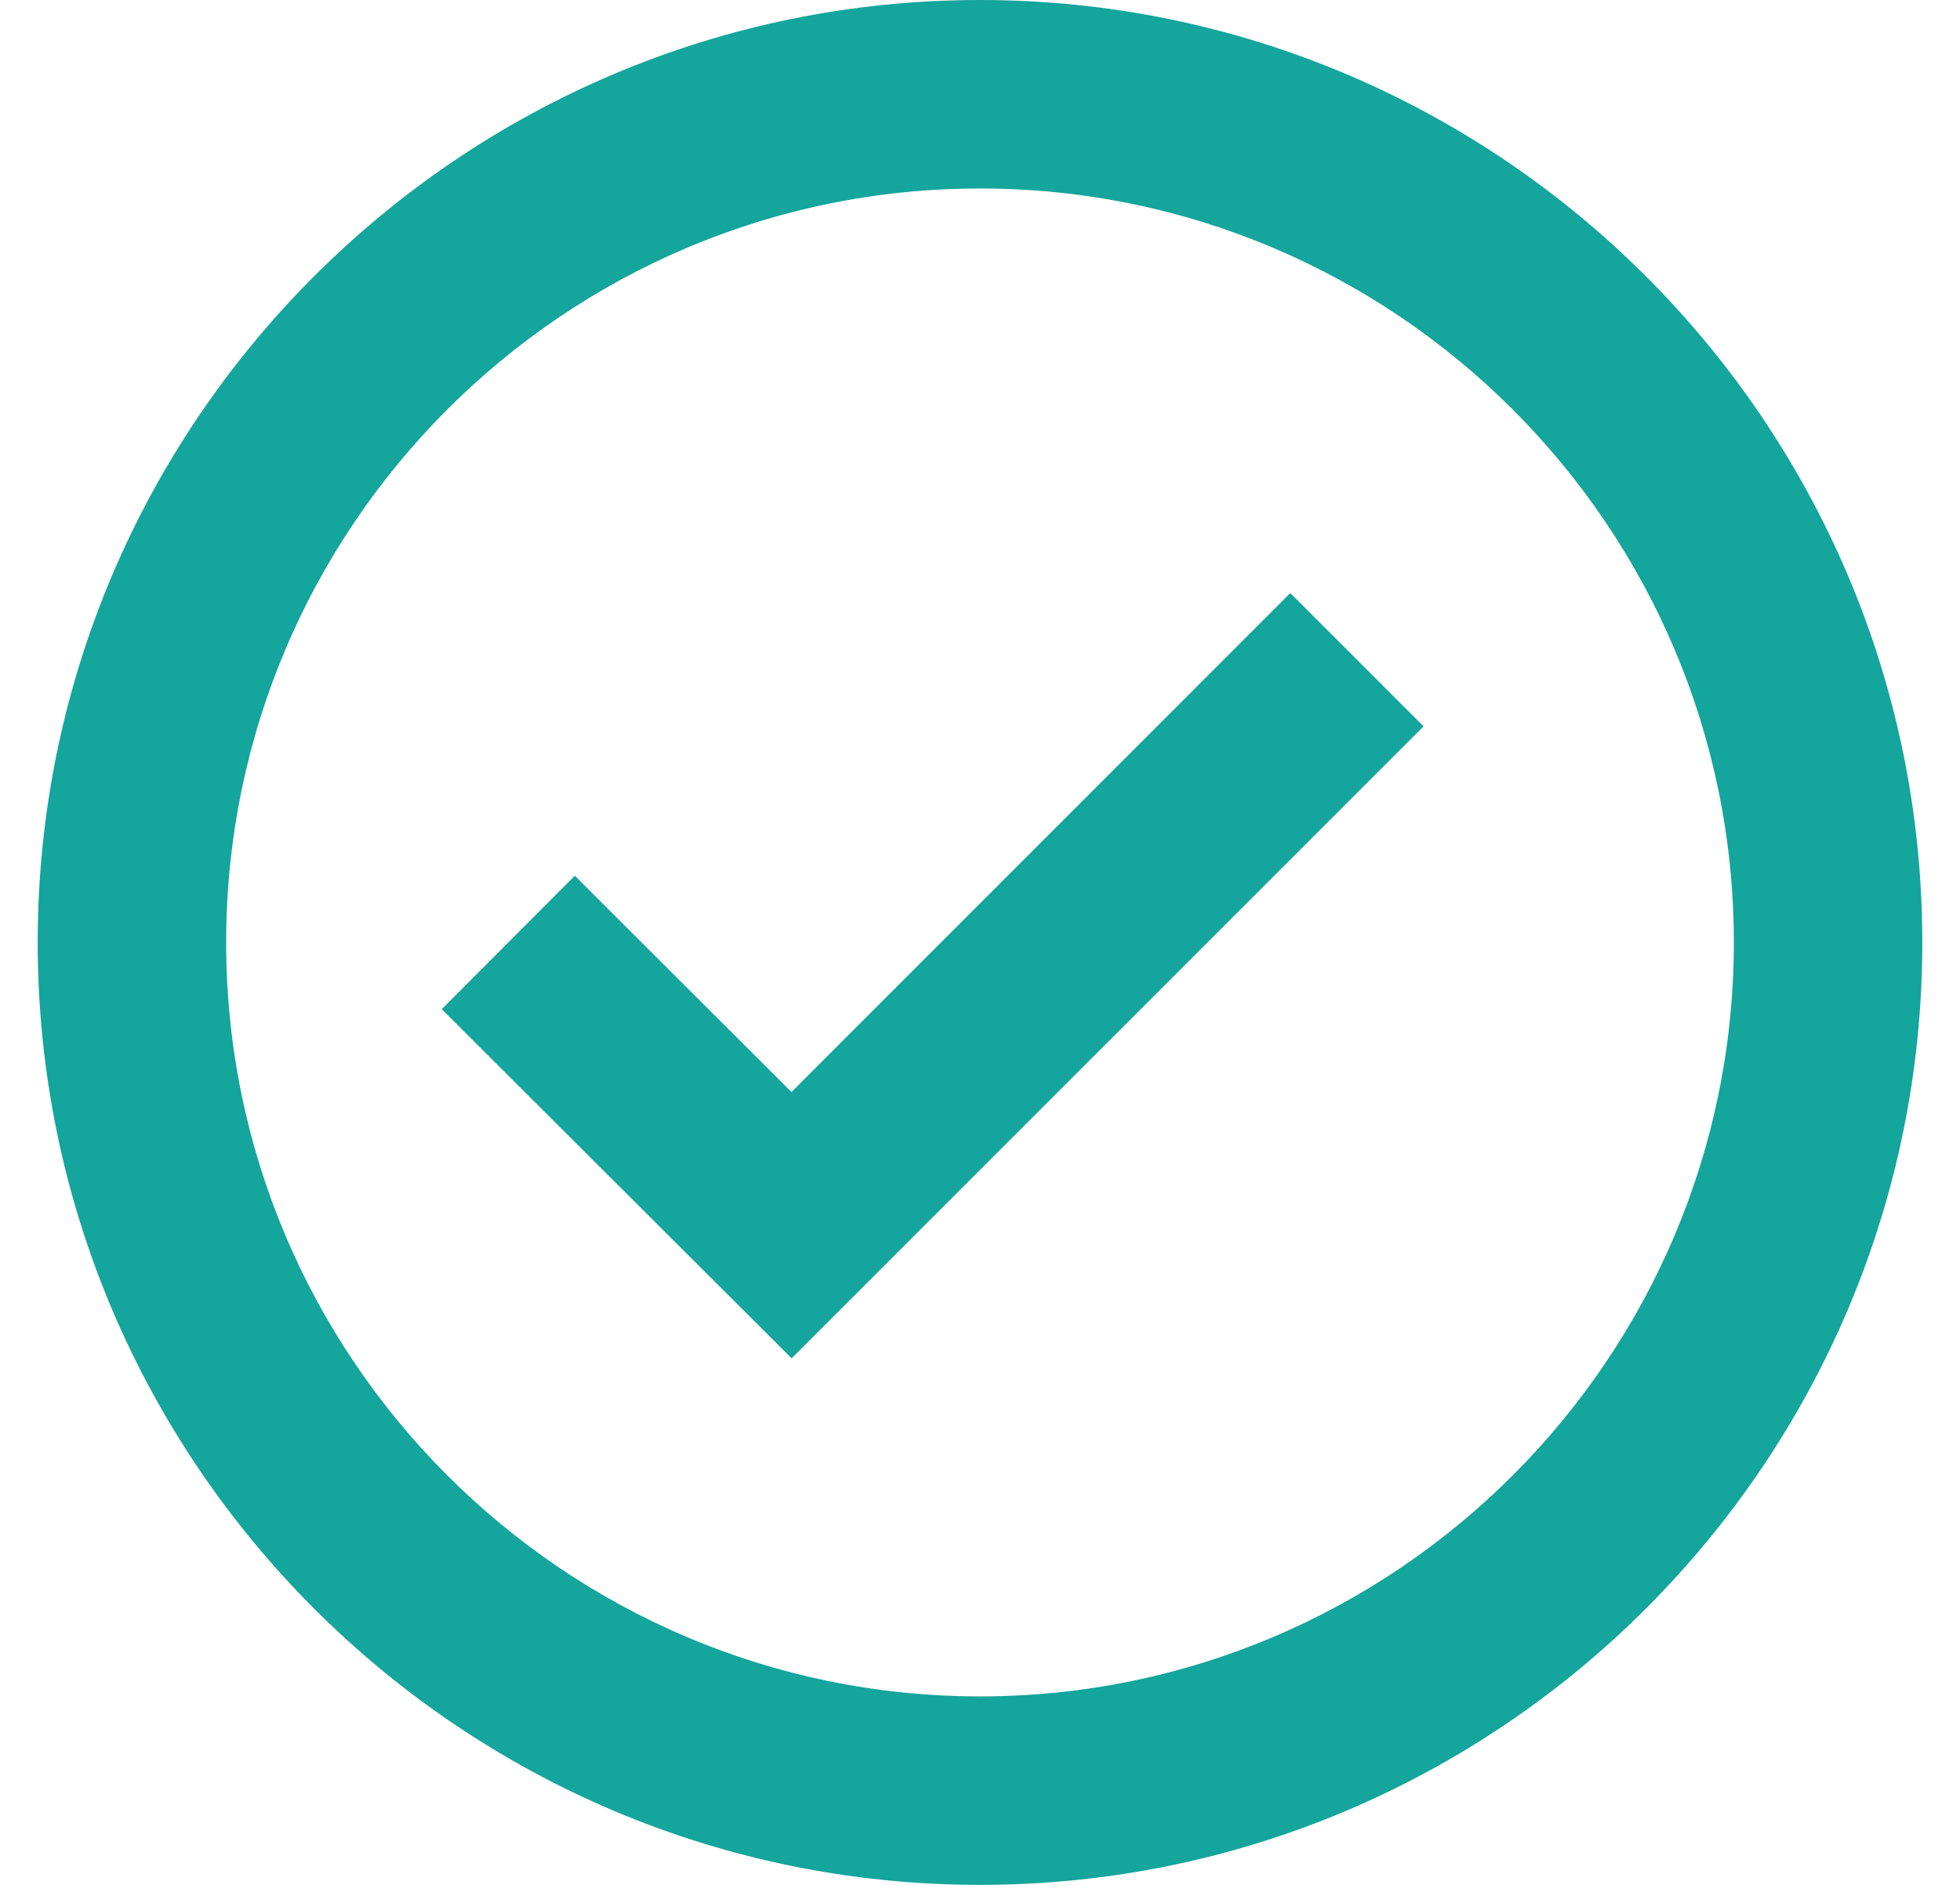 <?xml version="1.0" encoding="UTF-8"?>
<svg xmlns="http://www.w3.org/2000/svg" width="26" height="25" viewBox="0 0 26 25" fill="none">
  <path d="M13 0C6.107 0 0.5 5.607 0.5 12.5C0.5 19.392 6.107 25 13 25C19.892 25 25.5 19.392 25.5 12.5C25.5 5.607 19.892 0 13 0ZM13 22.5C7.486 22.5 3 18.014 3 12.5C3 6.986 7.486 2.5 13 2.5C18.514 2.5 23 6.986 23 12.5C23 18.014 18.514 22.5 13 22.5Z" fill="#14A59D"></path>
  <path d="M10.499 14.484L7.625 11.615L5.86 13.385L10.501 18.016L18.884 9.634L17.116 7.866L10.499 14.484Z" fill="#14A59D"></path>
</svg>
